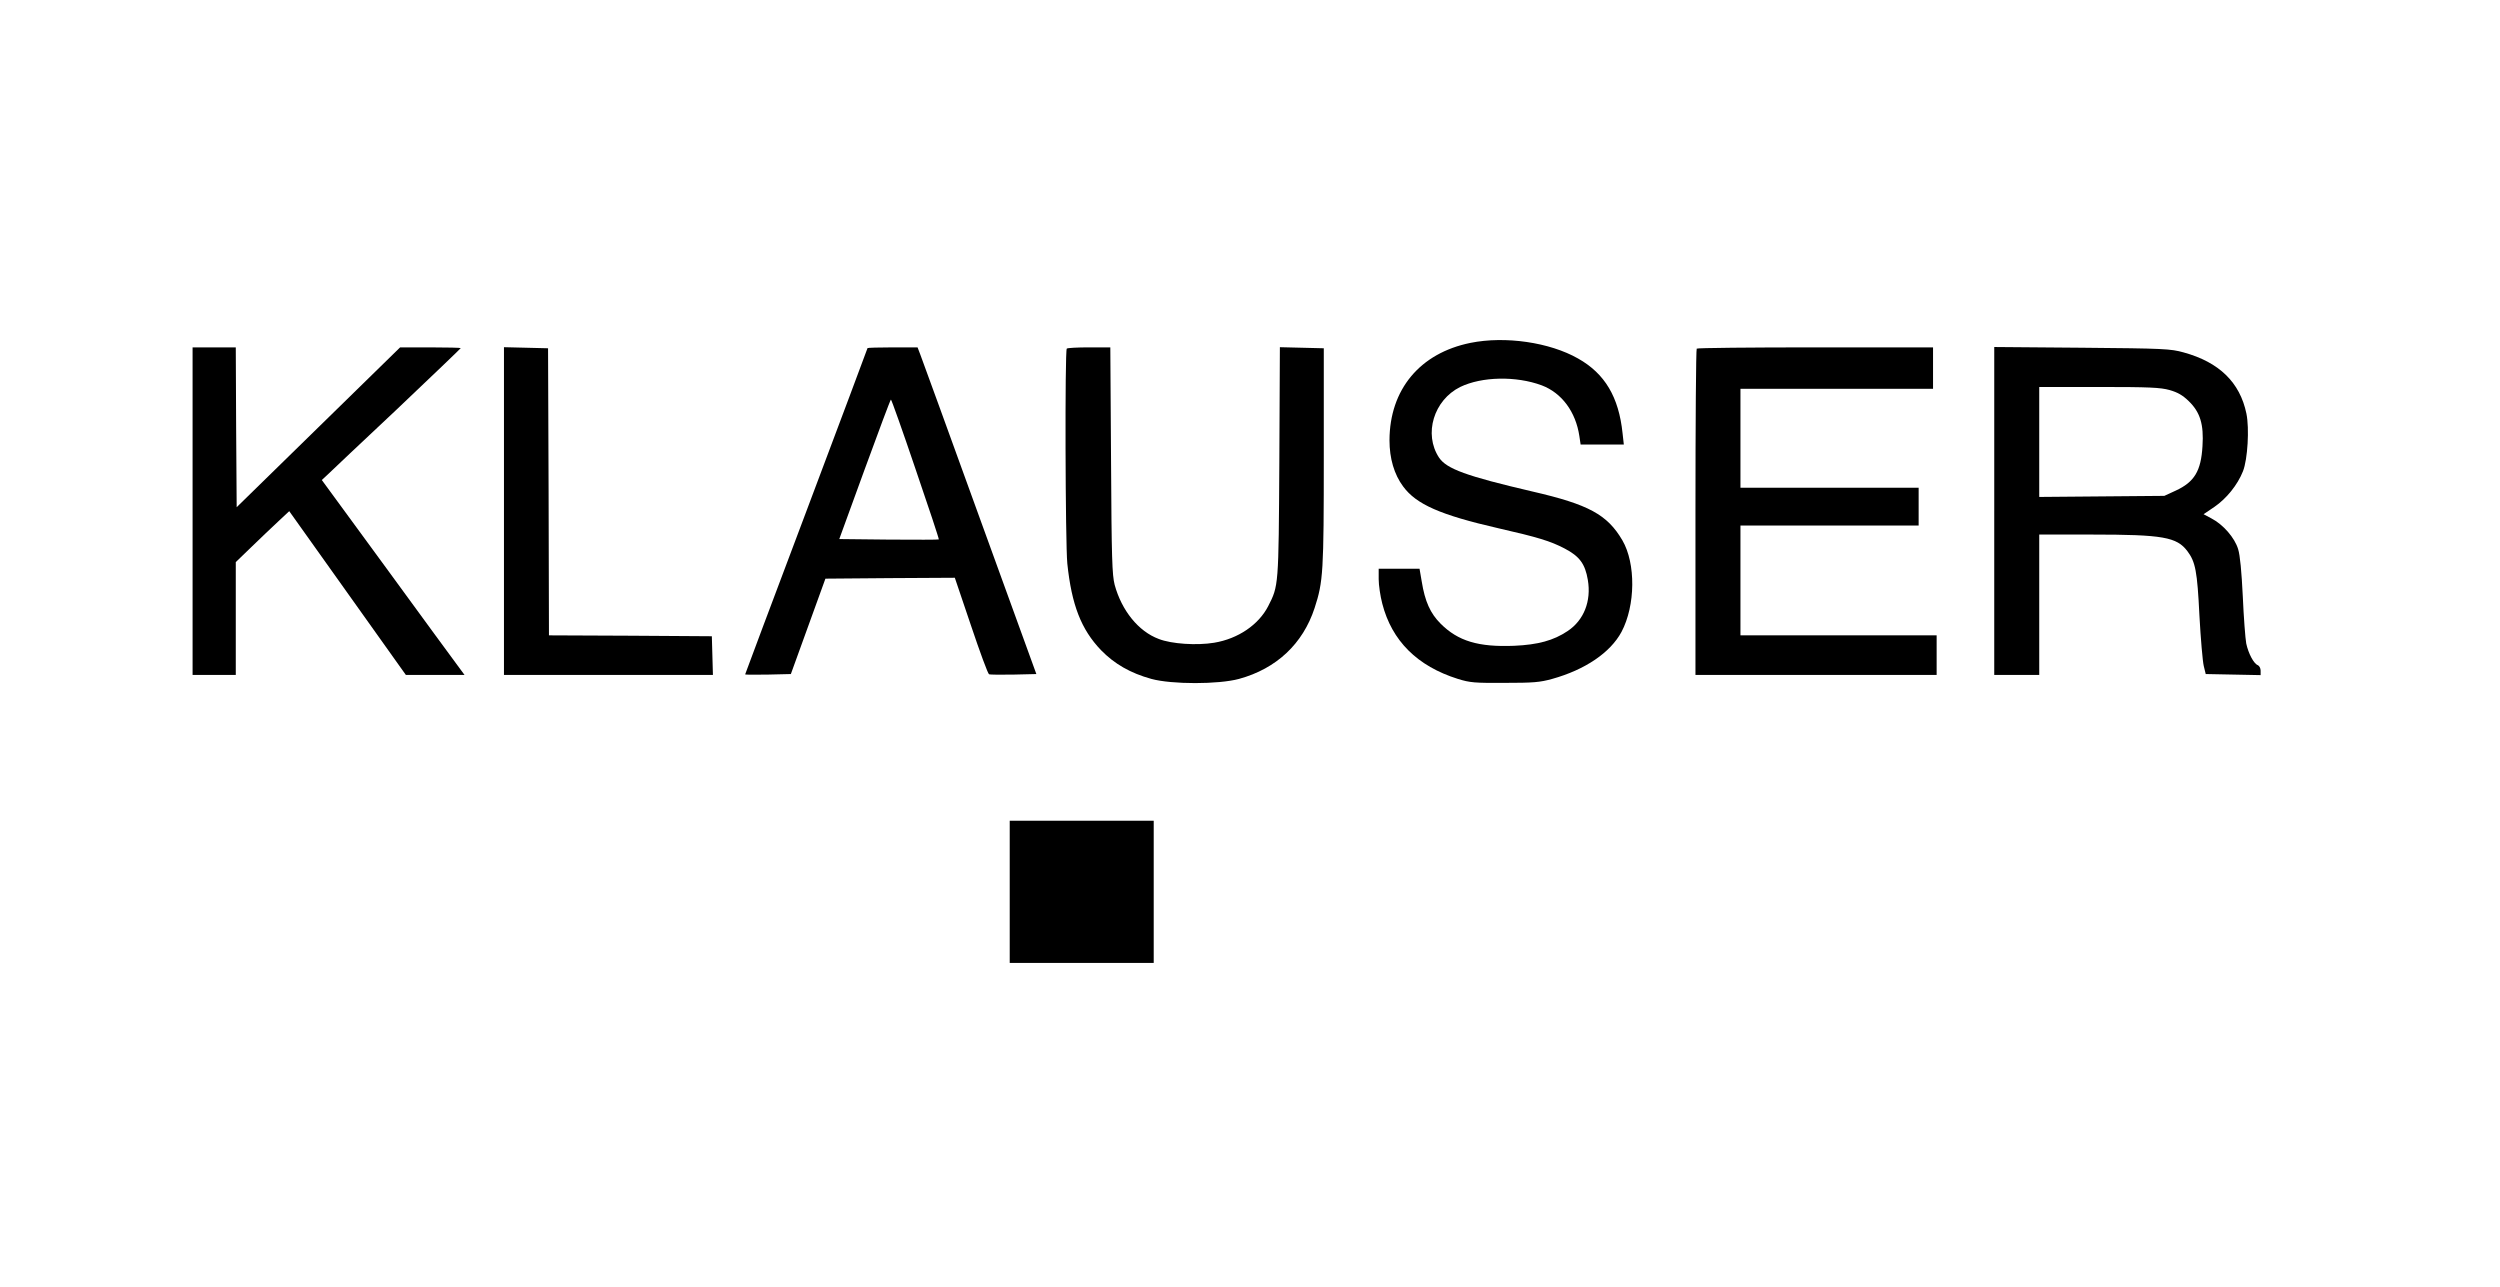 <?xml version="1.0" standalone="no"?>
<!DOCTYPE svg PUBLIC "-//W3C//DTD SVG 20010904//EN"
 "http://www.w3.org/TR/2001/REC-SVG-20010904/DTD/svg10.dtd">
<svg version="1.0" xmlns="http://www.w3.org/2000/svg" width="1389pt" height="715pt" viewBox="0 0 1389 715" preserveAspectRatio="xMidYMid meet">

<g transform="translate(0,715) scale(0.1,-0.1)" fill="#000000" stroke="none">
<path d="M8170 5245 c-281 -57 -449 -259 -450 -541 0 -101 26 -190 76 -257 73
-99 206 -158 529 -232 219 -50 289 -71 369 -113 82 -43 113 -85 128 -174 20
-118 -22 -224 -112 -284 -79 -53 -165 -76 -297 -82 -199 -8 -312 26 -409 123
-57 57 -87 123 -105 235 l-12 70 -113 0 -114 0 0 -58 c0 -33 9 -94 20 -136 53
-206 194 -347 420 -418 68 -21 93 -23 260 -22 159 0 196 3 264 22 183 51 323
146 385 261 78 147 80 380 5 509 -84 143 -187 199 -499 271 -369 86 -478 126
-520 189 -86 131 -29 319 118 392 120 58 310 62 453 9 111 -42 189 -147 209
-282 l7 -47 120 0 120 0 -7 63 c-21 201 -98 331 -247 415 -158 90 -404 126
-598 87z"/>
<path d="M1070 4310 l0 -910 120 0 120 0 0 314 0 313 88 85 c48 46 114 110
148 141 l61 57 324 -455 324 -455 163 0 163 0 -39 53 c-21 28 -200 272 -396
541 l-358 489 29 27 c15 15 189 179 386 364 196 186 357 340 357 342 0 2 -76
4 -168 4 l-169 0 -454 -444 -454 -444 -3 444 -2 444 -120 0 -120 0 0 -910z"/>
<path d="M2800 4310 l0 -910 580 0 581 0 -3 108 -3 107 -452 3 -453 2 -2 798
-3 797 -122 3 -123 3 0 -911z"/>
<path d="M4820 5216 c0 -2 -153 -410 -340 -907 -187 -496 -340 -904 -340 -906
0 -2 57 -2 127 -1 l127 3 96 265 96 265 359 3 360 2 90 -266 c49 -146 94 -268
100 -270 6 -3 68 -3 137 -2 l126 3 -314 865 c-172 476 -321 884 -330 908 l-16
42 -139 0 c-76 0 -139 -2 -139 -4z m267 -673 c73 -213 131 -388 129 -390 -1
-2 -127 -2 -278 -1 l-275 3 141 387 c78 213 143 388 146 388 3 0 65 -174 137
-387z"/>
<path d="M5927 5213 c-11 -11 -8 -1082 3 -1194 24 -230 77 -366 187 -481 75
-77 164 -128 280 -160 113 -31 373 -31 487 0 208 57 355 195 420 394 48 147
51 200 51 843 l0 600 -122 3 -122 3 -3 -638 c-4 -693 -4 -687 -62 -801 -53
-103 -167 -181 -300 -203 -96 -16 -237 -7 -308 21 -113 42 -206 158 -245 301
-14 56 -17 141 -20 692 l-4 627 -118 0 c-65 0 -121 -3 -124 -7z"/>
<path d="M9427 5213 c-4 -3 -7 -413 -7 -910 l0 -903 670 0 670 0 0 110 0 110
-545 0 -545 0 0 305 0 305 495 0 495 0 0 105 0 105 -495 0 -495 0 0 275 0 275
535 0 535 0 0 115 0 115 -653 0 c-360 0 -657 -3 -660 -7z"/>
<path d="M11080 4311 l0 -911 125 0 125 0 0 390 0 390 293 0 c395 0 471 -14
530 -92 45 -60 55 -111 67 -358 7 -129 18 -255 24 -280 l11 -45 153 -3 152 -3
0 25 c0 13 -7 26 -15 30 -23 8 -53 65 -65 121 -5 27 -14 145 -19 260 -7 141
-15 228 -26 264 -19 63 -83 137 -149 171 l-43 23 59 40 c68 46 130 123 160
199 26 66 36 237 19 320 -36 174 -152 286 -349 340 -72 20 -107 22 -564 26
l-488 4 0 -911z m974 672 c45 -13 72 -28 107 -62 63 -61 84 -129 76 -250 -8
-138 -45 -199 -149 -247 l-63 -29 -347 -3 -348 -3 0 306 0 305 332 0 c281 0
341 -3 392 -17z"/>
<path d="M5610 2195 l0 -395 400 0 400 0 0 395 0 395 -400 0 -400 0 0 -395z"/>
</g>
</svg>
